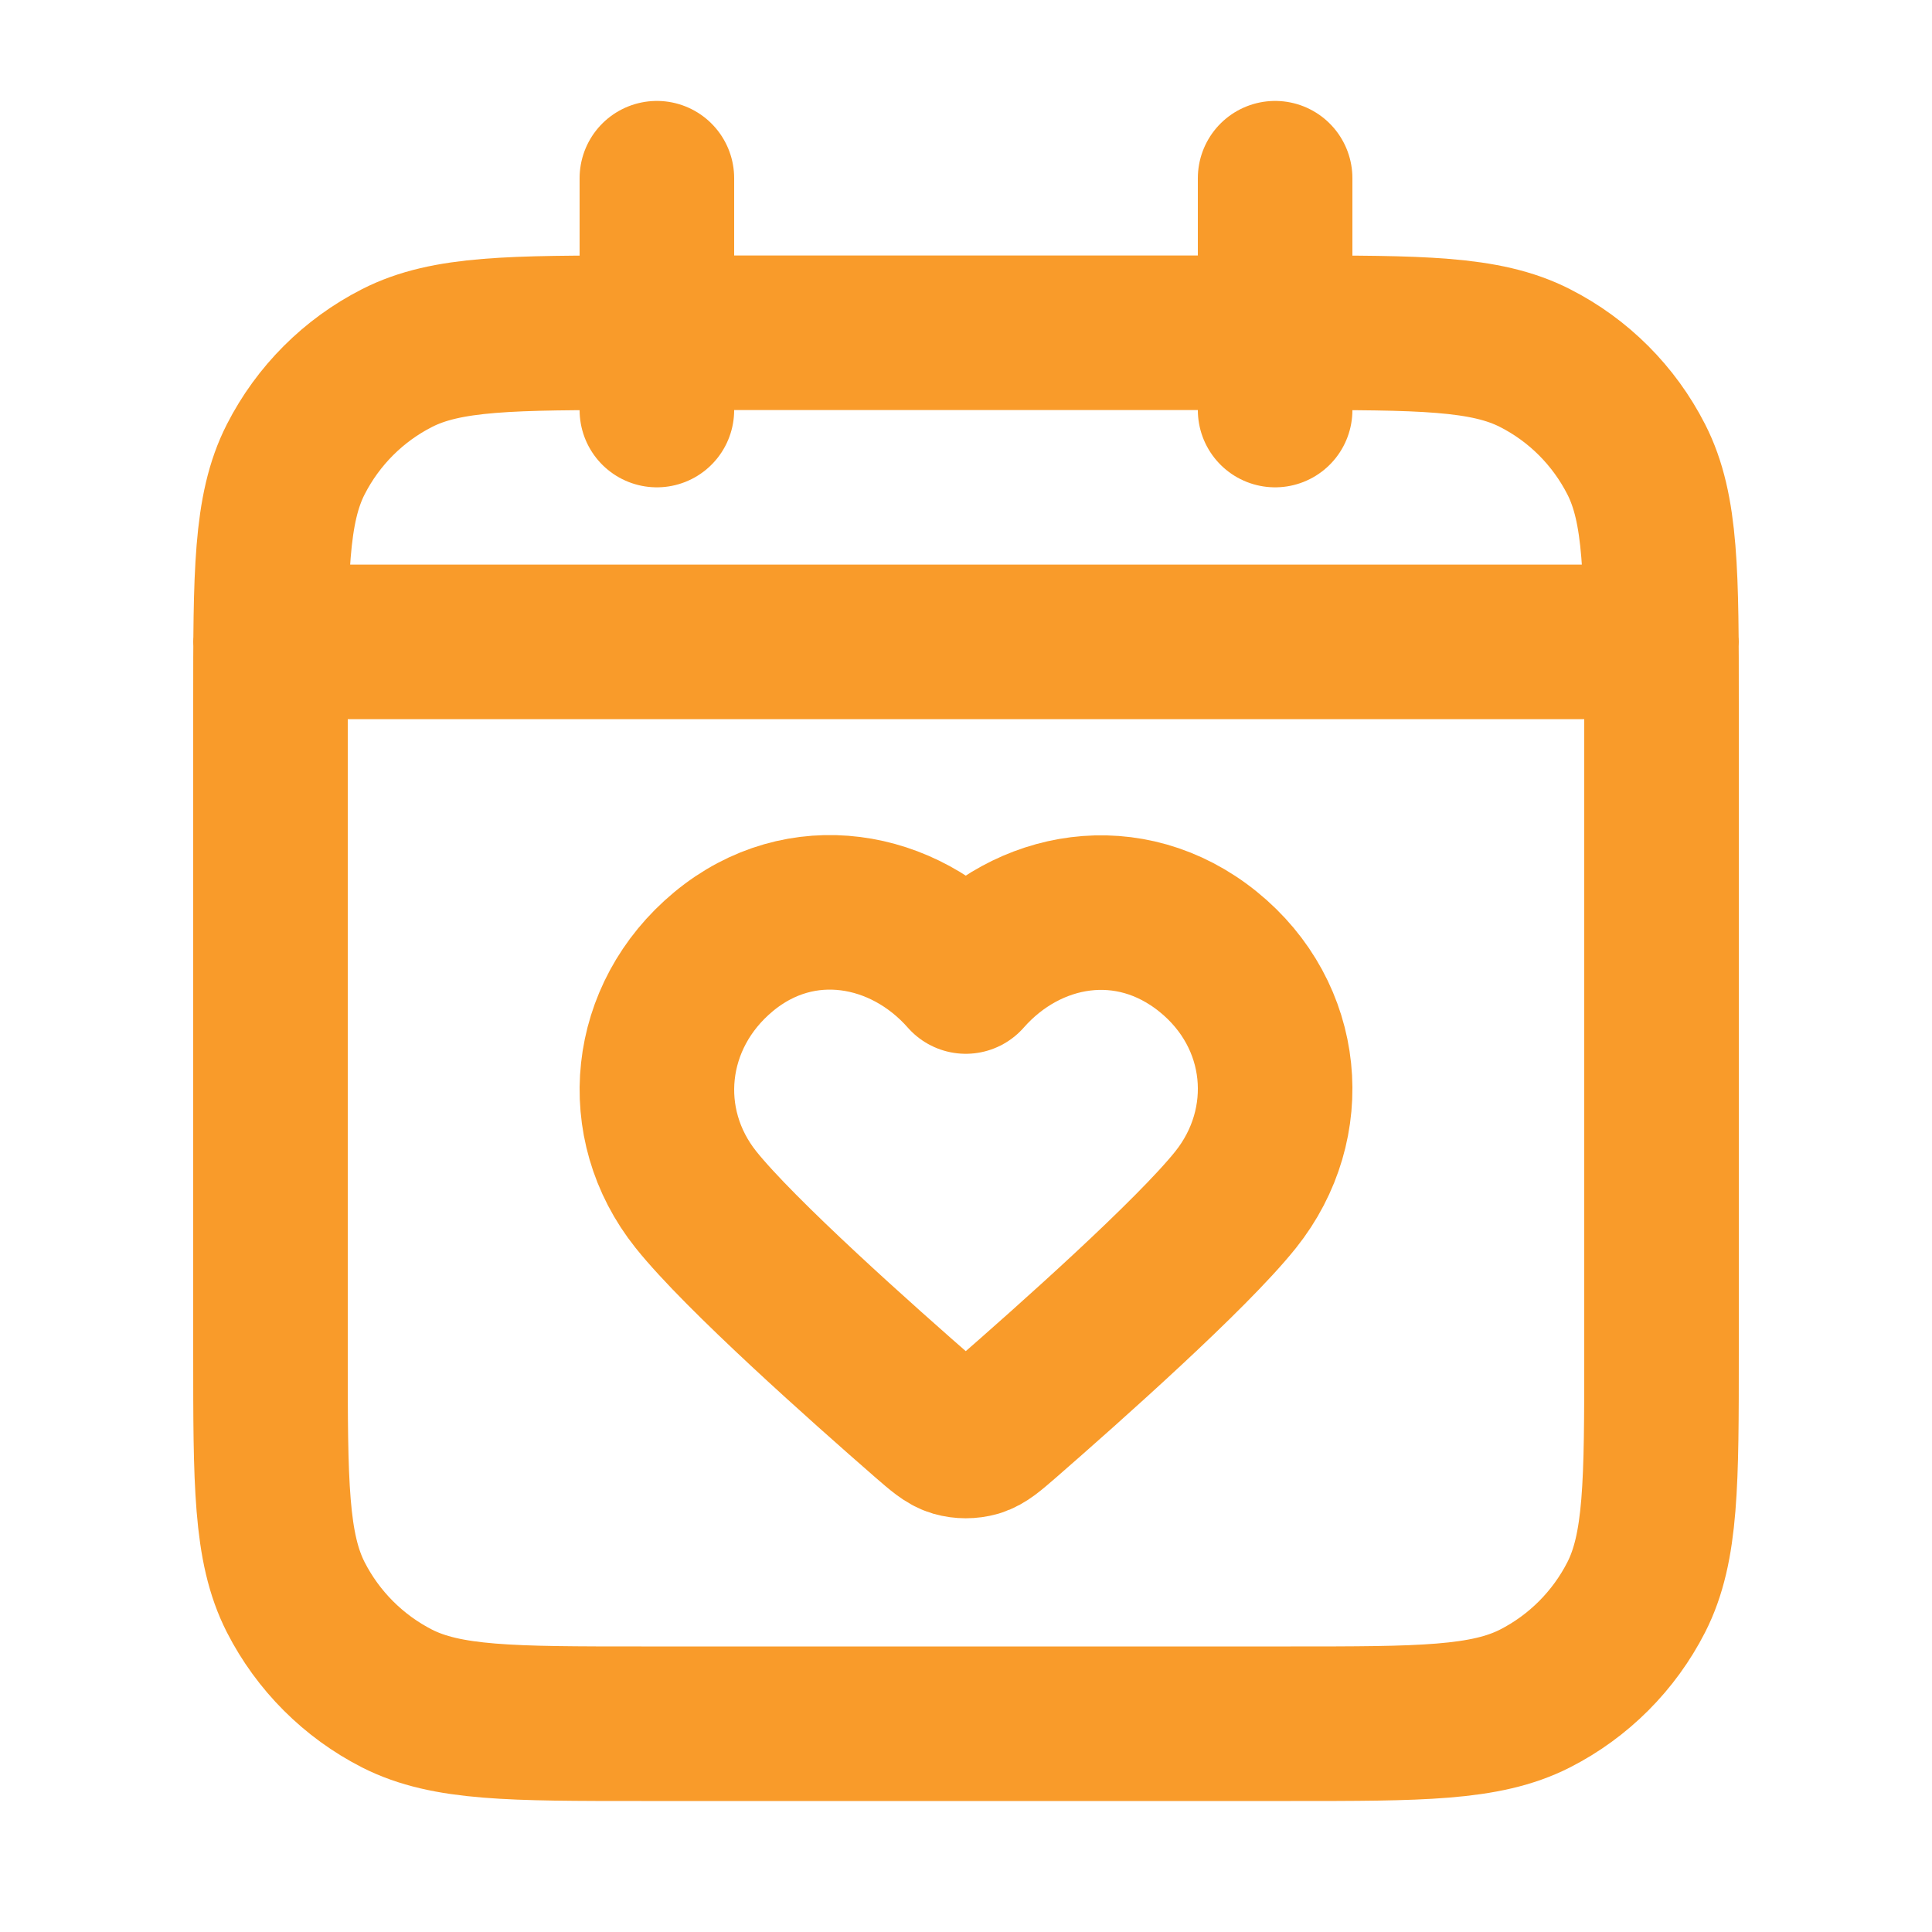 <?xml version="1.0" encoding="UTF-8"?>
<svg xmlns="http://www.w3.org/2000/svg" width="25" height="25" viewBox="0 0 25 25" fill="none">
  <path d="M21.5 8.306H3.5M16.5 2.306V5.306M8.5 2.306V5.306M8.3 22.305H16.7C18.38 22.305 19.22 22.305 19.862 21.979C20.427 21.691 20.885 21.232 21.173 20.668C21.5 20.026 21.5 19.186 21.5 17.506V9.106C21.5 7.425 21.5 6.585 21.173 5.944C20.885 5.379 20.427 4.92 19.862 4.633C19.22 4.306 18.38 4.306 16.7 4.306H8.3C6.62 4.306 5.78 4.306 5.138 4.633C4.574 4.92 4.115 5.379 3.827 5.944C3.5 6.585 3.5 7.425 3.5 9.106V17.506C3.5 19.186 3.5 20.026 3.827 20.668C4.115 21.232 4.574 21.691 5.138 21.979C5.78 22.305 6.62 22.305 8.3 22.305ZM12.497 12.636C11.697 11.727 10.364 11.483 9.362 12.315C8.36 13.147 8.219 14.539 9.006 15.524C9.577 16.238 11.159 17.645 11.983 18.363C12.162 18.518 12.251 18.596 12.356 18.627C12.447 18.653 12.548 18.653 12.639 18.627C12.743 18.596 12.832 18.518 13.011 18.363C13.835 17.645 15.418 16.238 15.989 15.524C16.776 14.539 16.652 13.139 15.633 12.315C14.613 11.491 13.297 11.727 12.497 12.636Z" stroke="#F99B2A" stroke-width="2" stroke-linecap="round" stroke-linejoin="round"></path>
</svg>
